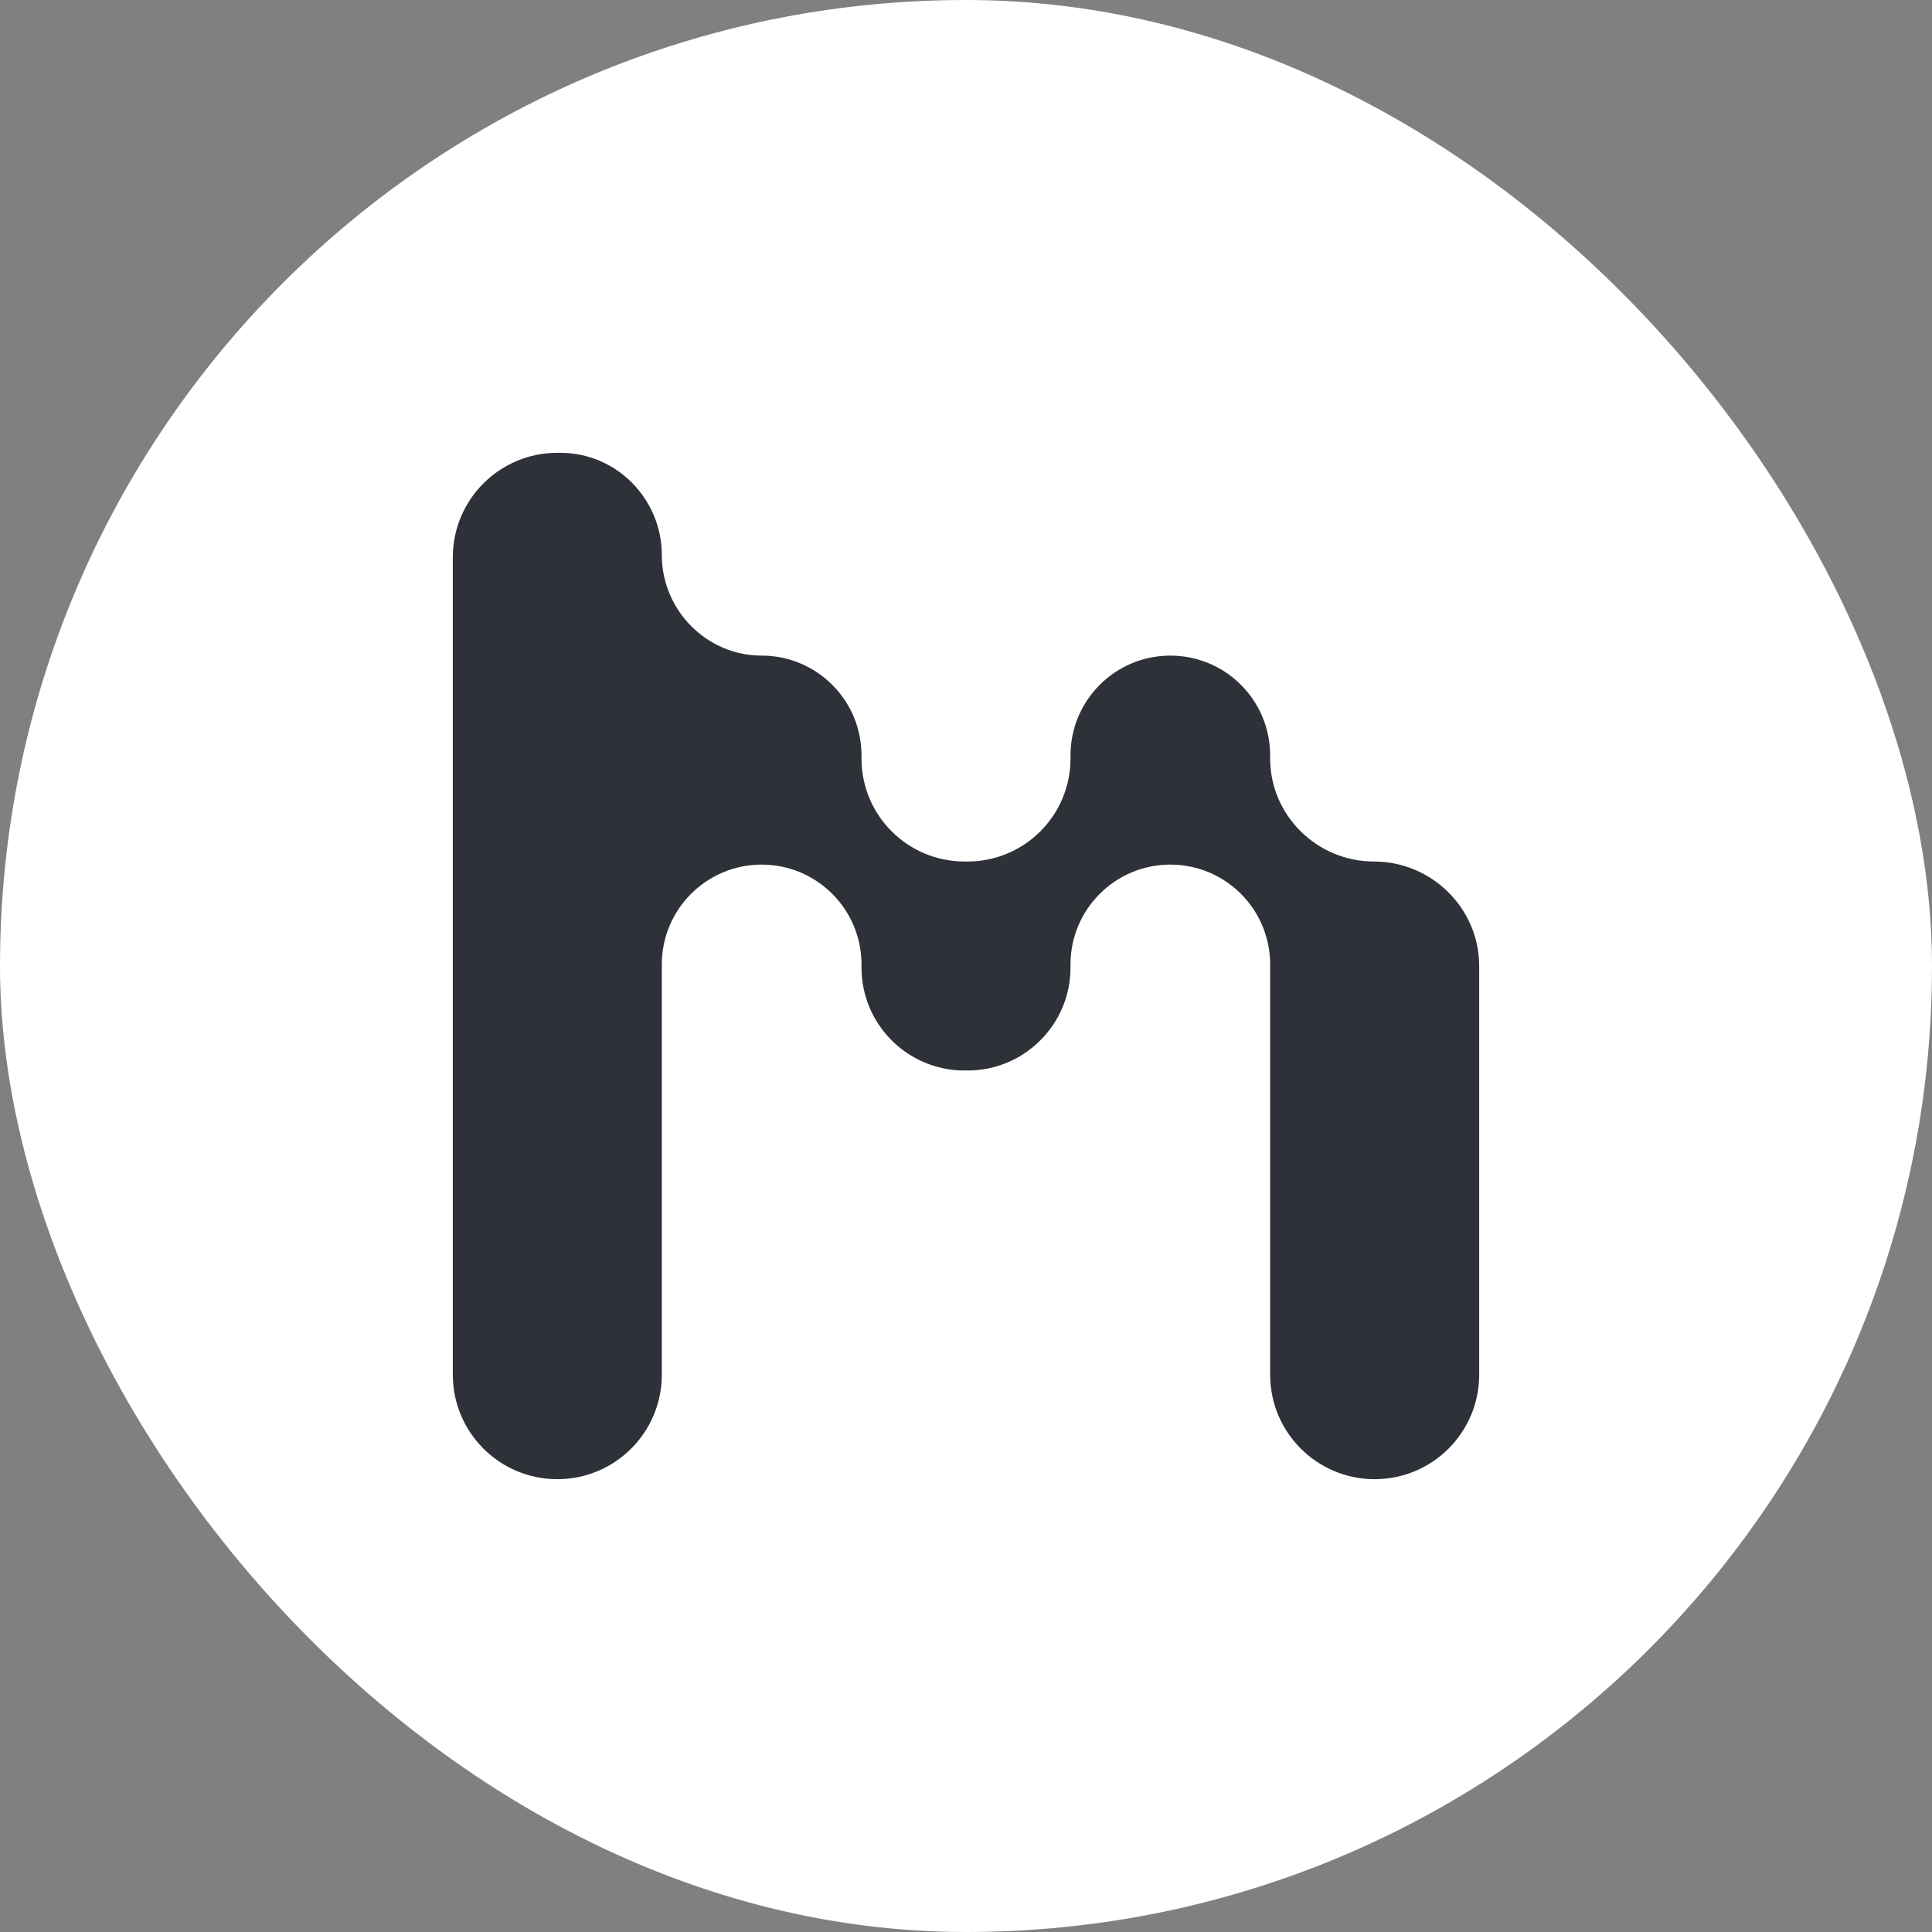 <svg width="56" height="56" viewBox="0 0 56 56" fill="none" xmlns="http://www.w3.org/2000/svg">
<rect x="0" y="0" width="56" height="56" fill="#808080" stroke="none"/>
<rect width="56" height="56" rx="28" fill="white"/>
<path d="M36.816 39.846C36.816 41.519 38.173 42.875 39.846 42.875V42.875C41.519 42.875 42.875 41.519 42.875 39.846V28C42.875 26.327 41.496 24.971 39.823 24.971V24.971C38.175 24.971 36.816 23.635 36.816 21.987V21.896C36.816 20.298 35.521 19.003 33.923 19.003V19.003C32.325 19.003 31.029 20.298 31.029 21.896V21.987C31.029 23.635 29.693 24.971 28.045 24.971H27.955C26.307 24.971 24.971 23.635 24.971 21.987V21.896C24.971 20.298 23.675 19.003 22.077 19.003V19.003C20.479 19.003 19.183 17.685 19.183 16.087V16.087C19.183 14.464 17.868 13.125 16.245 13.125H16.154C14.481 13.125 13.125 14.481 13.125 16.154V39.846C13.125 41.519 14.481 42.875 16.154 42.875V42.875C17.827 42.875 19.183 41.519 19.183 39.846V27.955C19.183 26.357 20.479 25.061 22.077 25.061V25.061C23.675 25.061 24.971 26.357 24.971 27.955V28.045C24.971 29.693 26.307 31.029 27.955 31.029H28.045C29.693 31.029 31.029 29.693 31.029 28.045V27.955C31.029 26.357 32.325 25.061 33.923 25.061V25.061C35.521 25.061 36.816 26.357 36.816 27.955V39.846Z" fill="#2E3138"/>
</svg>
